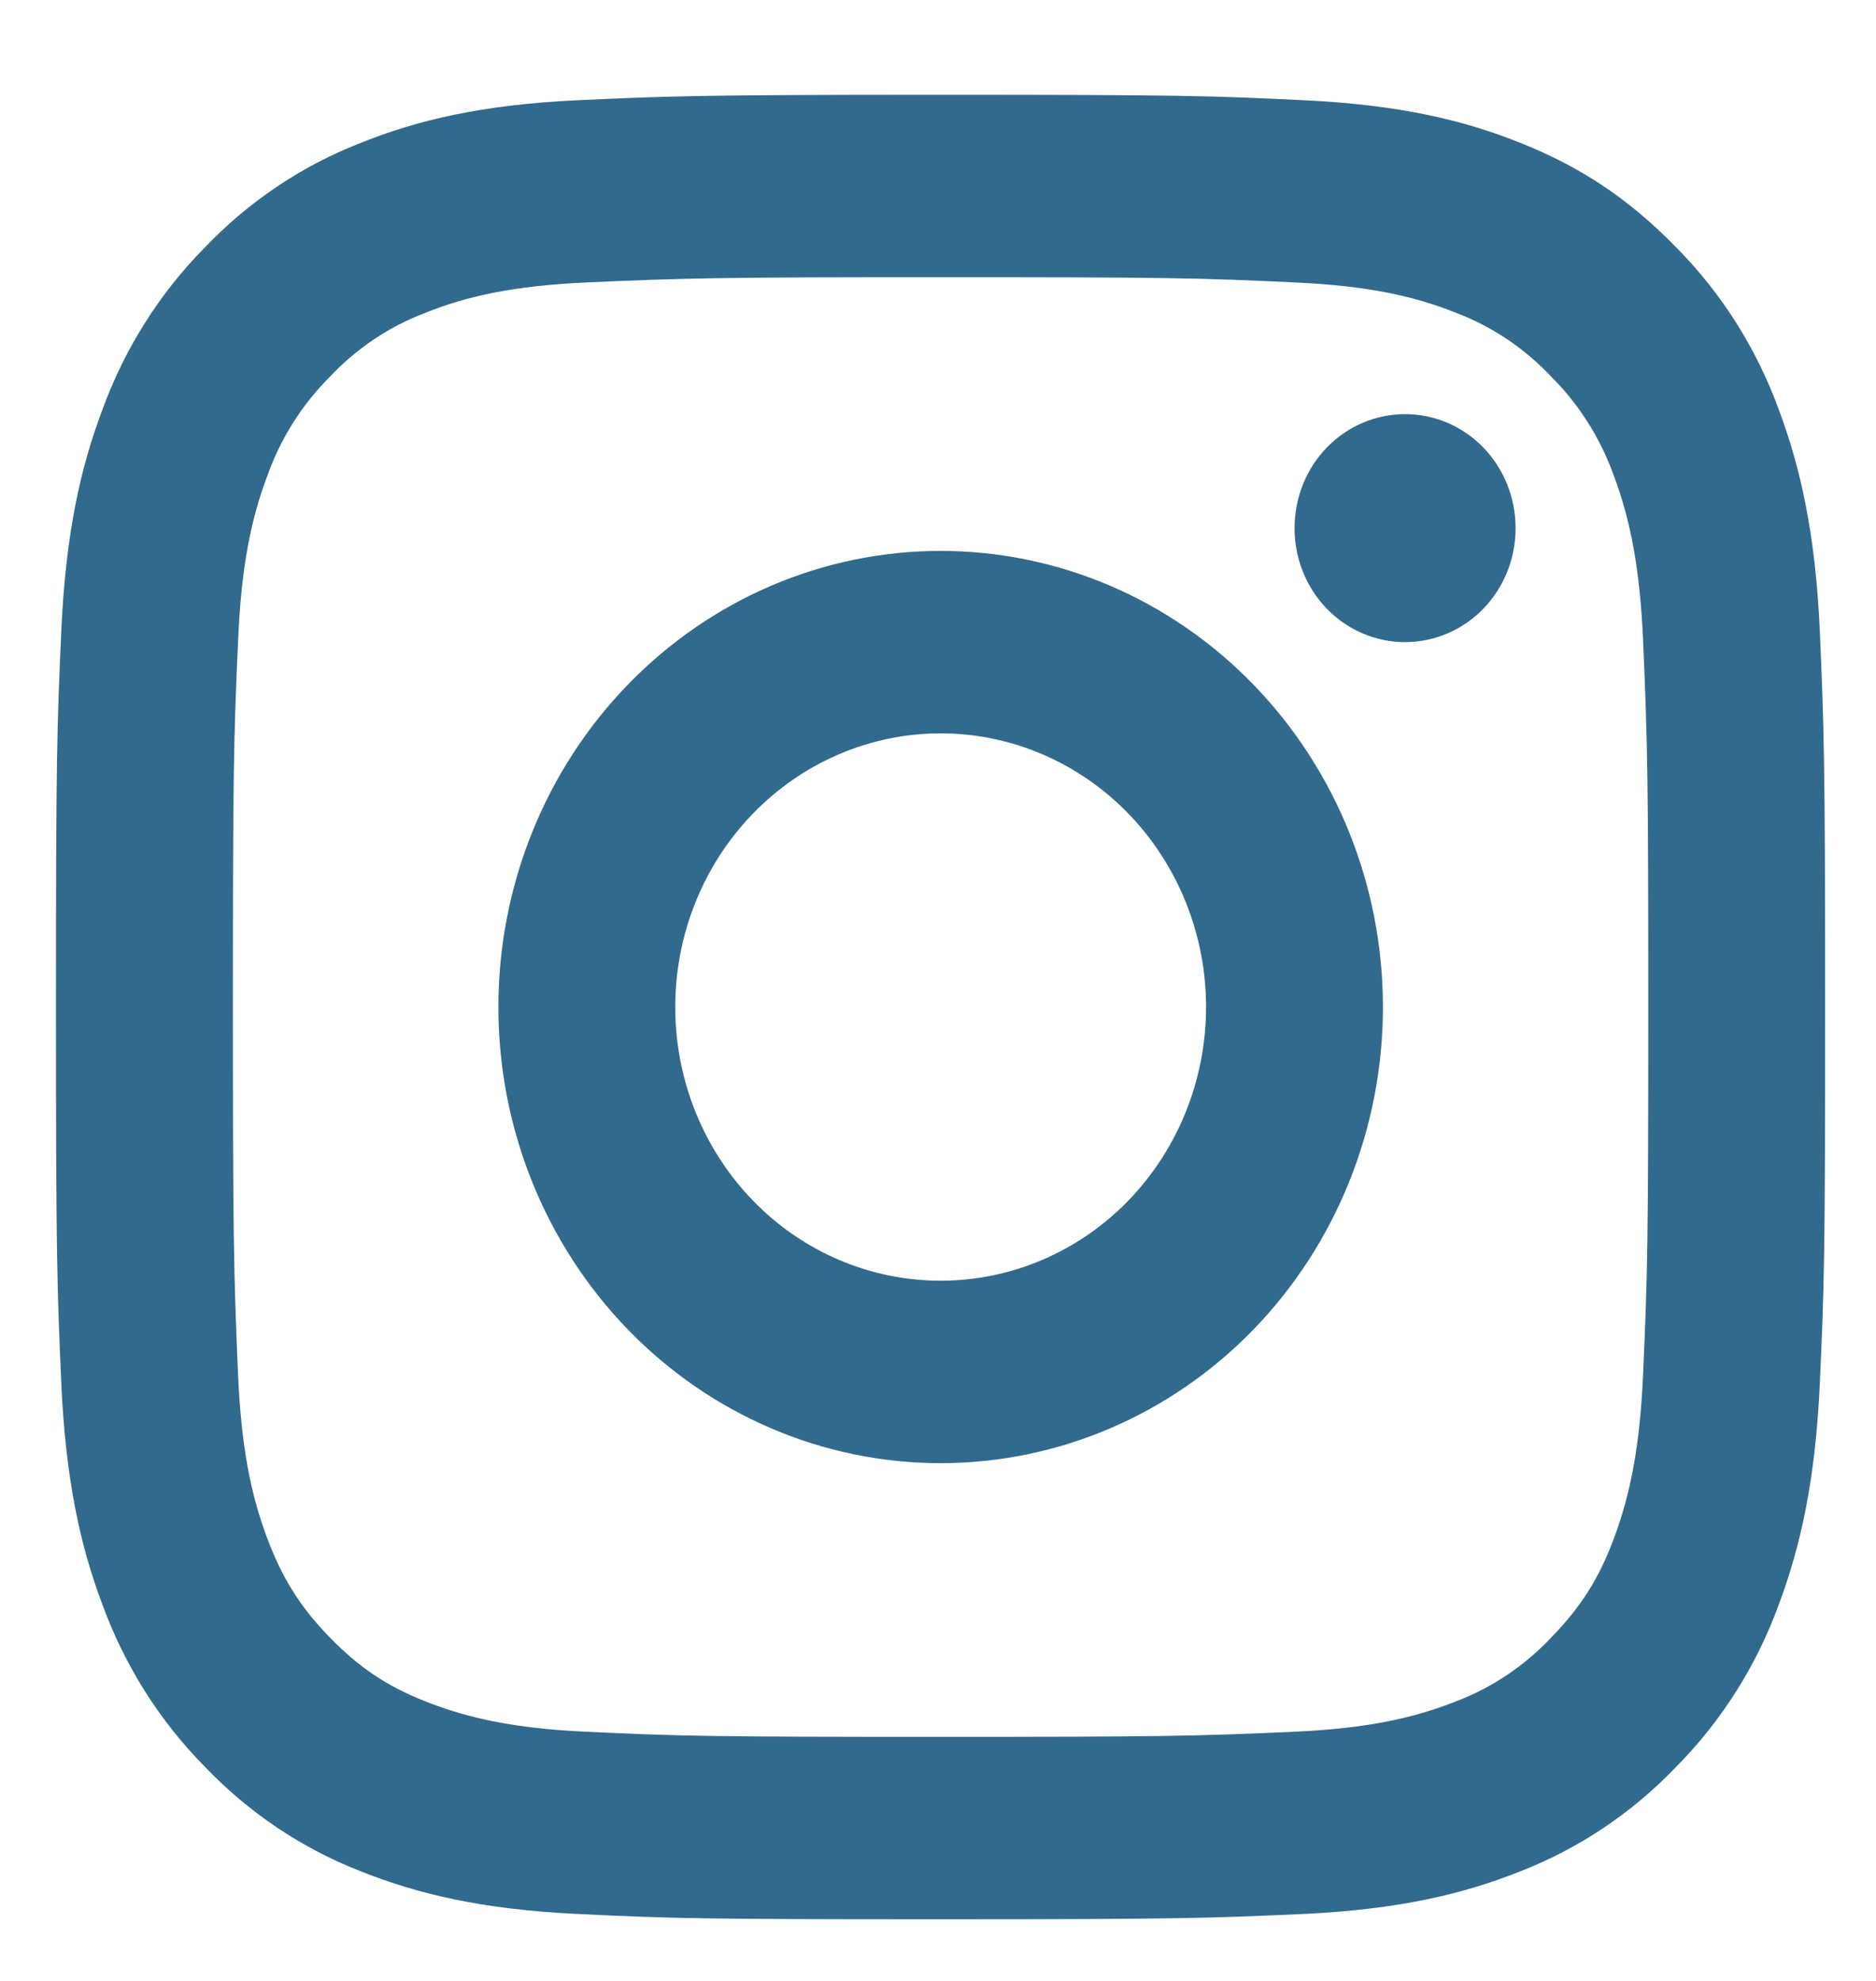 <svg width="18" height="19" viewBox="0 0 18 19" fill="none" xmlns="http://www.w3.org/2000/svg">
<path d="M9.025 7.034C8.35 7.034 7.702 7.311 7.225 7.803C6.747 8.296 6.479 8.963 6.479 9.659C6.479 10.356 6.747 11.023 7.225 11.516C7.702 12.008 8.35 12.284 9.025 12.284C9.701 12.284 10.348 12.008 10.826 11.516C11.303 11.023 11.572 10.356 11.572 9.659C11.572 8.963 11.303 8.296 10.826 7.803C10.348 7.311 9.701 7.034 9.025 7.034ZM9.025 5.284C10.151 5.284 11.23 5.745 12.026 6.566C12.822 7.386 13.269 8.499 13.269 9.659C13.269 10.82 12.822 11.932 12.026 12.753C11.23 13.573 10.151 14.034 9.025 14.034C7.9 14.034 6.821 13.573 6.025 12.753C5.229 11.932 4.782 10.82 4.782 9.659C4.782 8.499 5.229 7.386 6.025 6.566C6.821 5.745 7.9 5.284 9.025 5.284ZM14.542 5.066C14.542 5.356 14.431 5.634 14.232 5.839C14.033 6.044 13.763 6.159 13.481 6.159C13.2 6.159 12.93 6.044 12.731 5.839C12.532 5.634 12.421 5.356 12.421 5.066C12.421 4.776 12.532 4.497 12.731 4.292C12.93 4.087 13.2 3.972 13.481 3.972C13.763 3.972 14.033 4.087 14.232 4.292C14.431 4.497 14.542 4.776 14.542 5.066ZM9.025 2.659C6.926 2.659 6.583 2.666 5.606 2.71C4.94 2.743 4.494 2.834 4.08 3.001C3.733 3.132 3.42 3.342 3.163 3.616C2.898 3.881 2.693 4.204 2.566 4.561C2.404 4.99 2.315 5.449 2.285 6.134C2.241 7.1 2.235 7.438 2.235 9.659C2.235 11.825 2.241 12.178 2.284 13.185C2.315 13.87 2.404 14.331 2.565 14.757C2.709 15.138 2.879 15.412 3.161 15.702C3.447 15.996 3.712 16.172 4.077 16.317C4.497 16.484 4.943 16.577 5.605 16.609C6.542 16.654 6.87 16.659 9.025 16.659C11.125 16.659 11.467 16.653 12.444 16.609C13.108 16.576 13.554 16.484 13.969 16.319C14.316 16.188 14.629 15.977 14.886 15.704C15.172 15.41 15.343 15.136 15.484 14.759C15.645 14.328 15.735 13.868 15.765 13.184C15.809 12.219 15.815 11.88 15.815 9.659C15.815 7.495 15.809 7.141 15.765 6.134C15.734 5.45 15.644 4.988 15.484 4.561C15.356 4.204 15.152 3.881 14.887 3.616C14.63 3.342 14.317 3.132 13.97 3C13.554 2.834 13.108 2.742 12.444 2.71C11.508 2.665 11.18 2.659 9.025 2.659M9.025 0.909C11.331 0.909 11.618 0.918 12.524 0.962C13.427 1.006 14.043 1.152 14.584 1.369C15.144 1.591 15.616 1.892 16.088 2.378C16.52 2.815 16.854 3.344 17.067 3.928C17.276 4.486 17.419 5.121 17.461 6.053C17.501 6.985 17.512 7.282 17.512 9.659C17.512 12.037 17.504 12.333 17.461 13.266C17.419 14.199 17.276 14.832 17.067 15.391C16.854 15.975 16.52 16.504 16.088 16.941C15.664 17.386 15.15 17.731 14.584 17.95C14.043 18.166 13.427 18.313 12.524 18.357C11.618 18.398 11.331 18.409 9.025 18.409C6.719 18.409 6.431 18.401 5.525 18.357C4.622 18.313 4.007 18.166 3.465 17.95C2.899 17.731 2.385 17.386 1.961 16.941C1.53 16.504 1.196 15.975 0.983 15.391C0.772 14.833 0.63 14.198 0.588 13.266C0.547 12.333 0.537 12.037 0.537 9.659C0.537 7.282 0.546 6.985 0.588 6.053C0.63 5.12 0.772 4.486 0.983 3.928C1.196 3.344 1.53 2.815 1.961 2.378C2.385 1.933 2.899 1.588 3.465 1.369C4.006 1.152 4.621 1.006 5.525 0.962C6.432 0.921 6.719 0.909 9.025 0.909" fill="#326A8D"/>
</svg>
